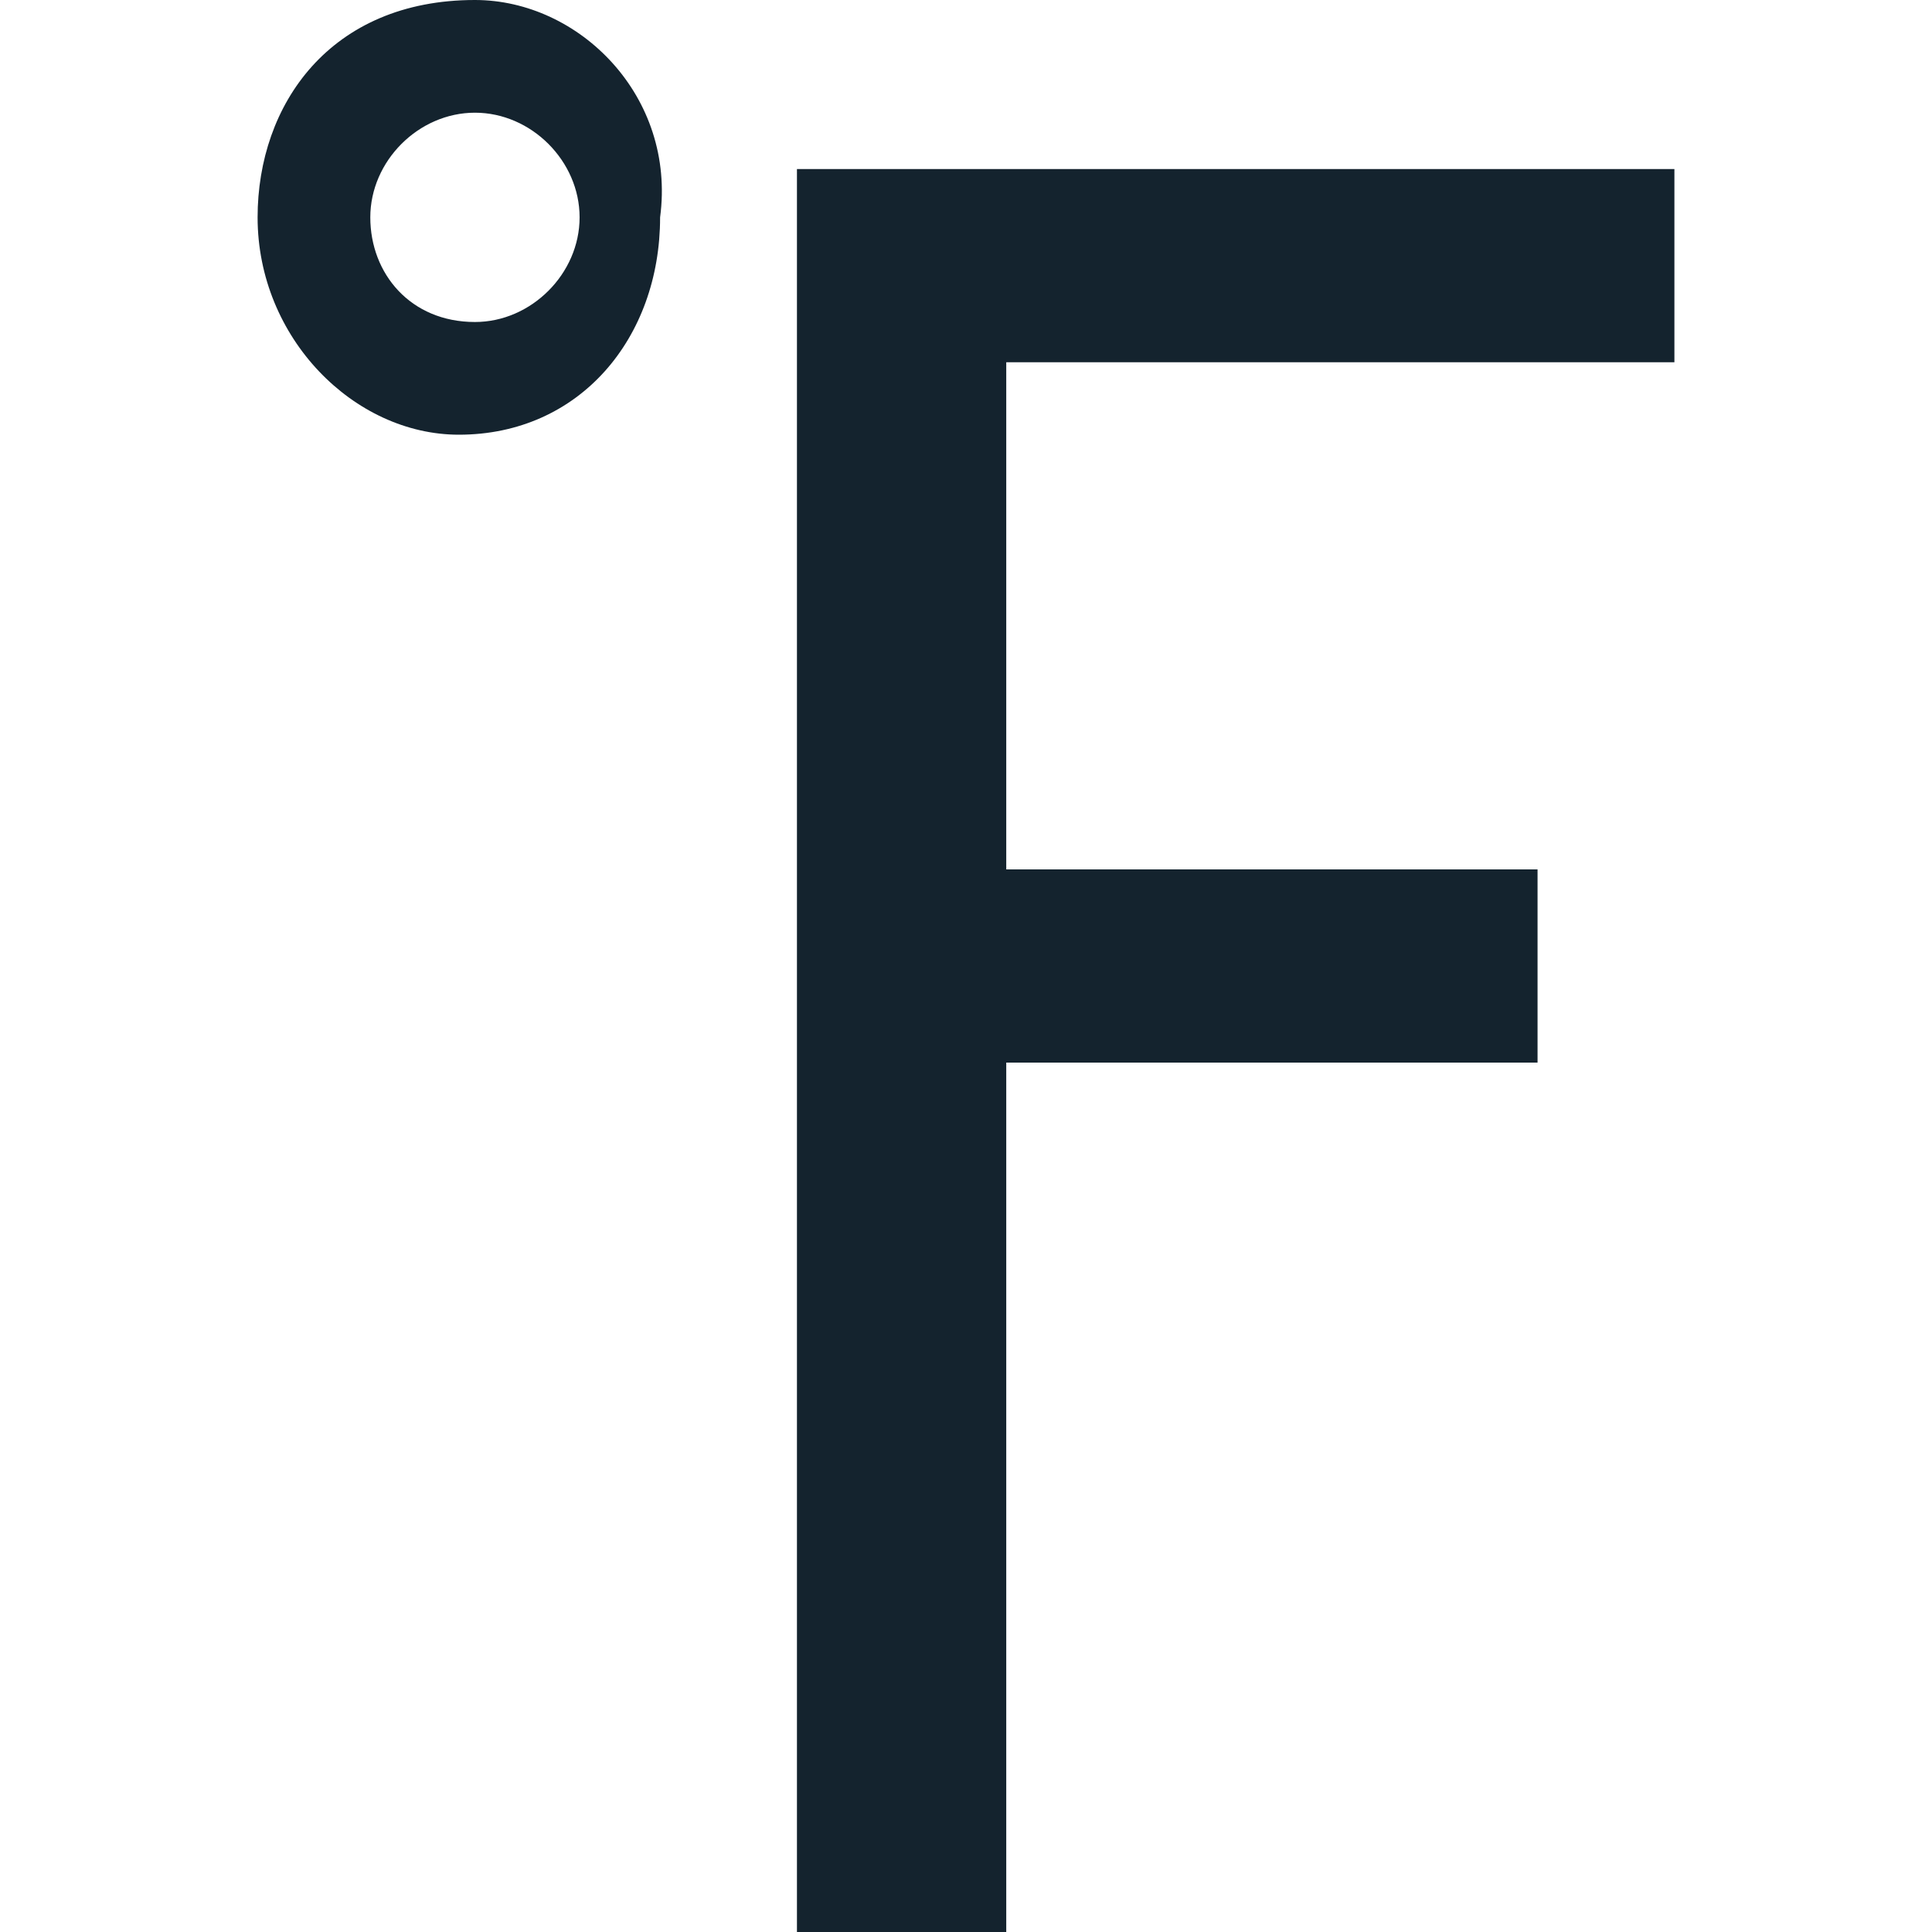 <svg width="24" height="24" viewBox="0 0 24 24" fill="none" xmlns="http://www.w3.org/2000/svg">
<g clip-path="url(#clip0_0_536)">
<path d="M9.9 24.2V2.1H20.8V4.5H12.5V10.8H19.1V13.2H12.5V24H9.9V24.2Z" fill="#14232E"/>
<path d="M5.9 0C4.1 0 3.2 1.3 3.2 2.7C3.2 4.2 4.4 5.4 5.7 5.4C7.2 5.4 8.2 4.2 8.2 2.7C8.4 1.2 7.2 0 5.9 0ZM5.9 4C5.1 4 4.6 3.4 4.6 2.7C4.6 2 5.2 1.4 5.9 1.4C6.6 1.4 7.2 2 7.2 2.7C7.2 3.4 6.6 4 5.9 4Z" fill="#14232E"/>
</g>
<defs>
<clipPath id="clip0_0_536">
<rect width="24" height="24" fill="white"/>
</clipPath>
</defs>
</svg>
